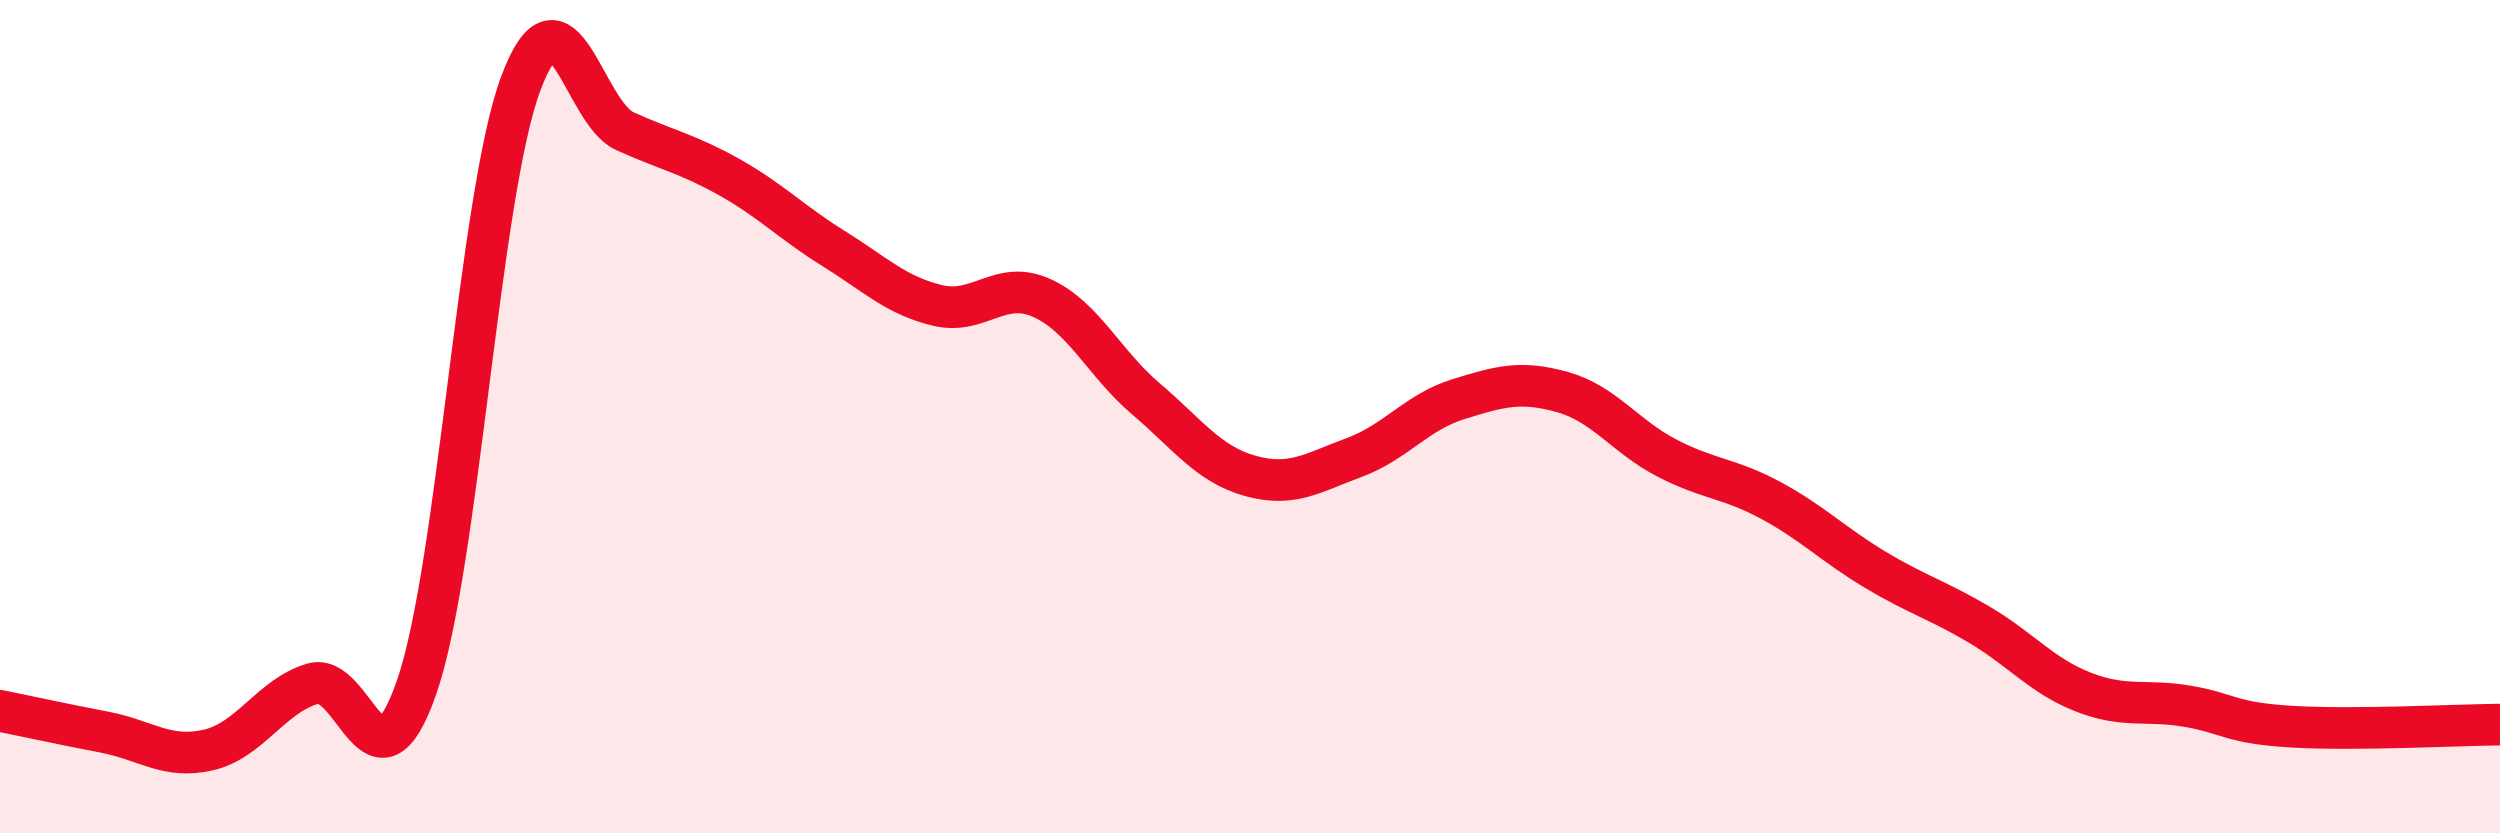 
    <svg width="60" height="20" viewBox="0 0 60 20" xmlns="http://www.w3.org/2000/svg">
      <path
        d="M 0,17.06 C 0.5,17.16 1.5,17.38 2.5,17.57 C 3.5,17.76 4,18.23 5,18 C 6,17.77 6.5,16.71 7.5,16.41 C 8.5,16.11 9,19.37 10,16.49 C 11,13.61 11.5,4.67 12.5,2 C 13.5,-0.67 14,2.7 15,3.15 C 16,3.6 16.5,3.69 17.5,4.25 C 18.5,4.81 19,5.34 20,5.96 C 21,6.58 21.5,7.09 22.5,7.33 C 23.5,7.57 24,6.7 25,7.15 C 26,7.6 26.5,8.72 27.5,9.57 C 28.5,10.42 29,11.14 30,11.42 C 31,11.7 31.5,11.35 32.5,10.98 C 33.5,10.61 34,9.89 35,9.58 C 36,9.27 36.5,9.13 37.5,9.41 C 38.5,9.69 39,10.47 40,10.99 C 41,11.51 41.5,11.47 42.5,12.01 C 43.5,12.55 44,13.07 45,13.67 C 46,14.27 46.5,14.4 47.5,14.99 C 48.5,15.58 49,16.22 50,16.61 C 51,17 51.5,16.78 52.5,16.95 C 53.5,17.12 53.5,17.35 55,17.44 C 56.5,17.53 59,17.4 60,17.39L60 20L0 20Z"
        fill="#EB0A25"
        opacity="0.1"
        stroke-linecap="round"
        stroke-linejoin="round"
      />
      <path
        d="M 0,17.06 C 0.5,17.16 1.5,17.38 2.5,17.57 C 3.5,17.76 4,18.23 5,18 C 6,17.77 6.5,16.71 7.5,16.41 C 8.5,16.11 9,19.37 10,16.49 C 11,13.61 11.5,4.67 12.5,2 C 13.5,-0.67 14,2.7 15,3.15 C 16,3.6 16.5,3.69 17.5,4.25 C 18.5,4.81 19,5.34 20,5.96 C 21,6.58 21.5,7.09 22.5,7.33 C 23.5,7.57 24,6.7 25,7.15 C 26,7.6 26.5,8.72 27.5,9.57 C 28.5,10.42 29,11.14 30,11.42 C 31,11.7 31.5,11.35 32.5,10.98 C 33.5,10.61 34,9.89 35,9.58 C 36,9.27 36.5,9.13 37.5,9.41 C 38.5,9.69 39,10.47 40,10.99 C 41,11.51 41.5,11.47 42.5,12.01 C 43.5,12.55 44,13.07 45,13.67 C 46,14.27 46.5,14.4 47.5,14.99 C 48.5,15.58 49,16.22 50,16.61 C 51,17 51.5,16.78 52.5,16.95 C 53.5,17.12 53.5,17.35 55,17.44 C 56.5,17.53 59,17.4 60,17.39"
        stroke="#EB0A25"
        stroke-width="1"
        fill="none"
        stroke-linecap="round"
        stroke-linejoin="round"
      />
    </svg>
  